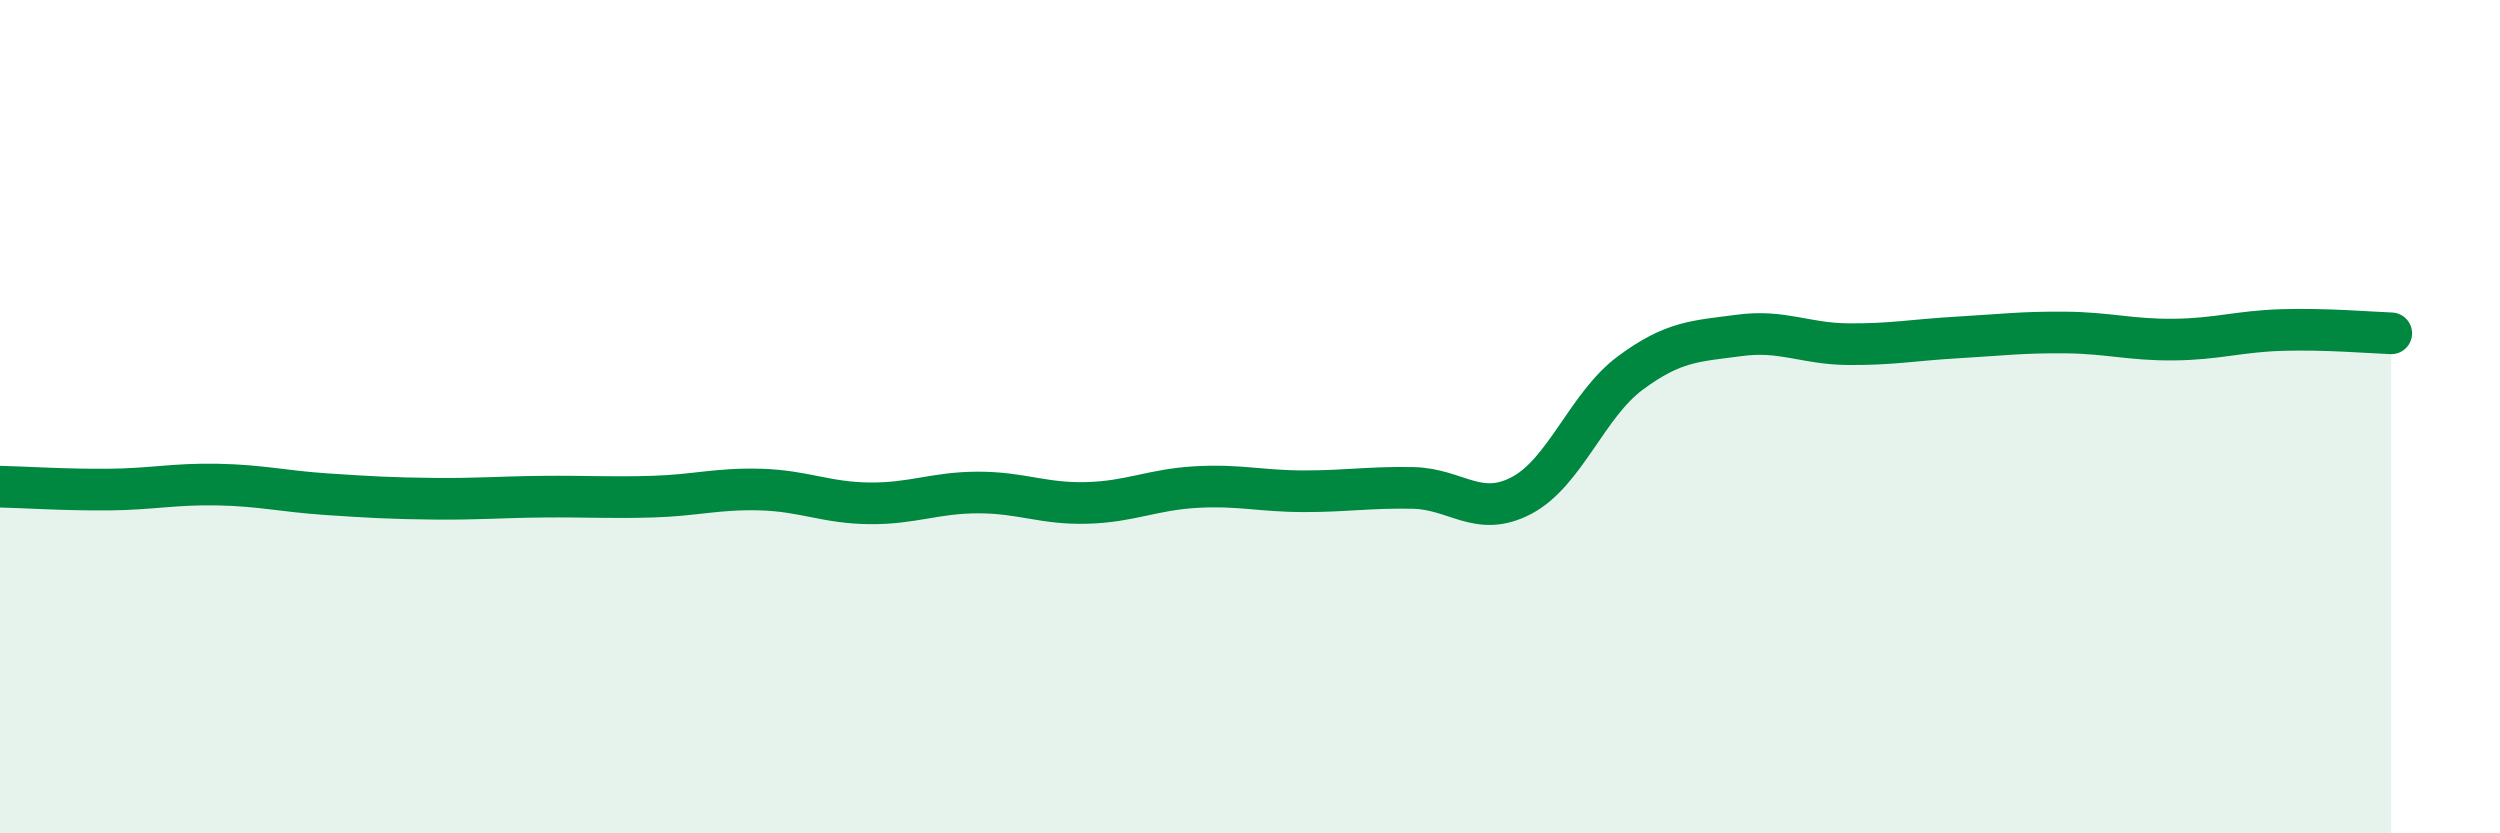 
    <svg width="60" height="20" viewBox="0 0 60 20" xmlns="http://www.w3.org/2000/svg">
      <path
        d="M 0,11.68 C 0.52,11.69 1.57,11.76 2.61,11.75 C 3.65,11.74 4.18,11.61 5.22,11.63 C 6.26,11.65 6.79,11.79 7.83,11.86 C 8.87,11.93 9.39,11.96 10.43,11.97 C 11.47,11.98 12,11.93 13.04,11.92 C 14.08,11.91 14.61,11.95 15.65,11.92 C 16.69,11.89 17.22,11.72 18.26,11.75 C 19.3,11.78 19.83,12.07 20.87,12.08 C 21.91,12.09 22.44,11.82 23.48,11.82 C 24.52,11.82 25.05,12.1 26.09,12.07 C 27.13,12.04 27.66,11.75 28.7,11.69 C 29.74,11.63 30.26,11.79 31.3,11.79 C 32.34,11.79 32.87,11.69 33.91,11.71 C 34.95,11.73 35.48,12.44 36.52,11.89 C 37.56,11.34 38.09,9.72 39.13,8.95 C 40.17,8.18 40.7,8.19 41.74,8.05 C 42.78,7.91 43.31,8.25 44.35,8.26 C 45.39,8.27 45.92,8.16 46.96,8.1 C 48,8.04 48.53,7.97 49.57,7.98 C 50.61,7.99 51.13,8.16 52.17,8.15 C 53.21,8.14 53.74,7.95 54.78,7.92 C 55.82,7.89 56.87,7.98 57.39,8L57.39 20L0 20Z"
        fill="#008740"
        opacity="0.1"
        stroke-linecap="round"
        stroke-linejoin="round"
      />
      <path
        d="M 0,11.68 C 0.52,11.69 1.57,11.76 2.61,11.75 C 3.65,11.74 4.18,11.61 5.22,11.63 C 6.26,11.65 6.79,11.79 7.83,11.86 C 8.87,11.93 9.39,11.96 10.43,11.97 C 11.47,11.98 12,11.93 13.04,11.92 C 14.08,11.91 14.61,11.95 15.65,11.92 C 16.69,11.89 17.22,11.72 18.26,11.75 C 19.3,11.78 19.83,12.07 20.87,12.08 C 21.91,12.09 22.44,11.82 23.48,11.82 C 24.52,11.82 25.05,12.1 26.09,12.07 C 27.13,12.04 27.66,11.75 28.7,11.69 C 29.74,11.63 30.26,11.79 31.3,11.79 C 32.34,11.79 32.87,11.69 33.91,11.71 C 34.95,11.73 35.48,12.44 36.52,11.89 C 37.56,11.34 38.09,9.72 39.13,8.95 C 40.17,8.18 40.7,8.19 41.74,8.05 C 42.78,7.91 43.31,8.25 44.35,8.26 C 45.39,8.27 45.92,8.16 46.96,8.1 C 48,8.04 48.53,7.97 49.57,7.98 C 50.61,7.99 51.13,8.16 52.17,8.15 C 53.21,8.14 53.74,7.95 54.78,7.92 C 55.82,7.89 56.87,7.98 57.39,8"
        stroke="#008740"
        stroke-width="1"
        fill="none"
        stroke-linecap="round"
        stroke-linejoin="round"
      />
    </svg>
  